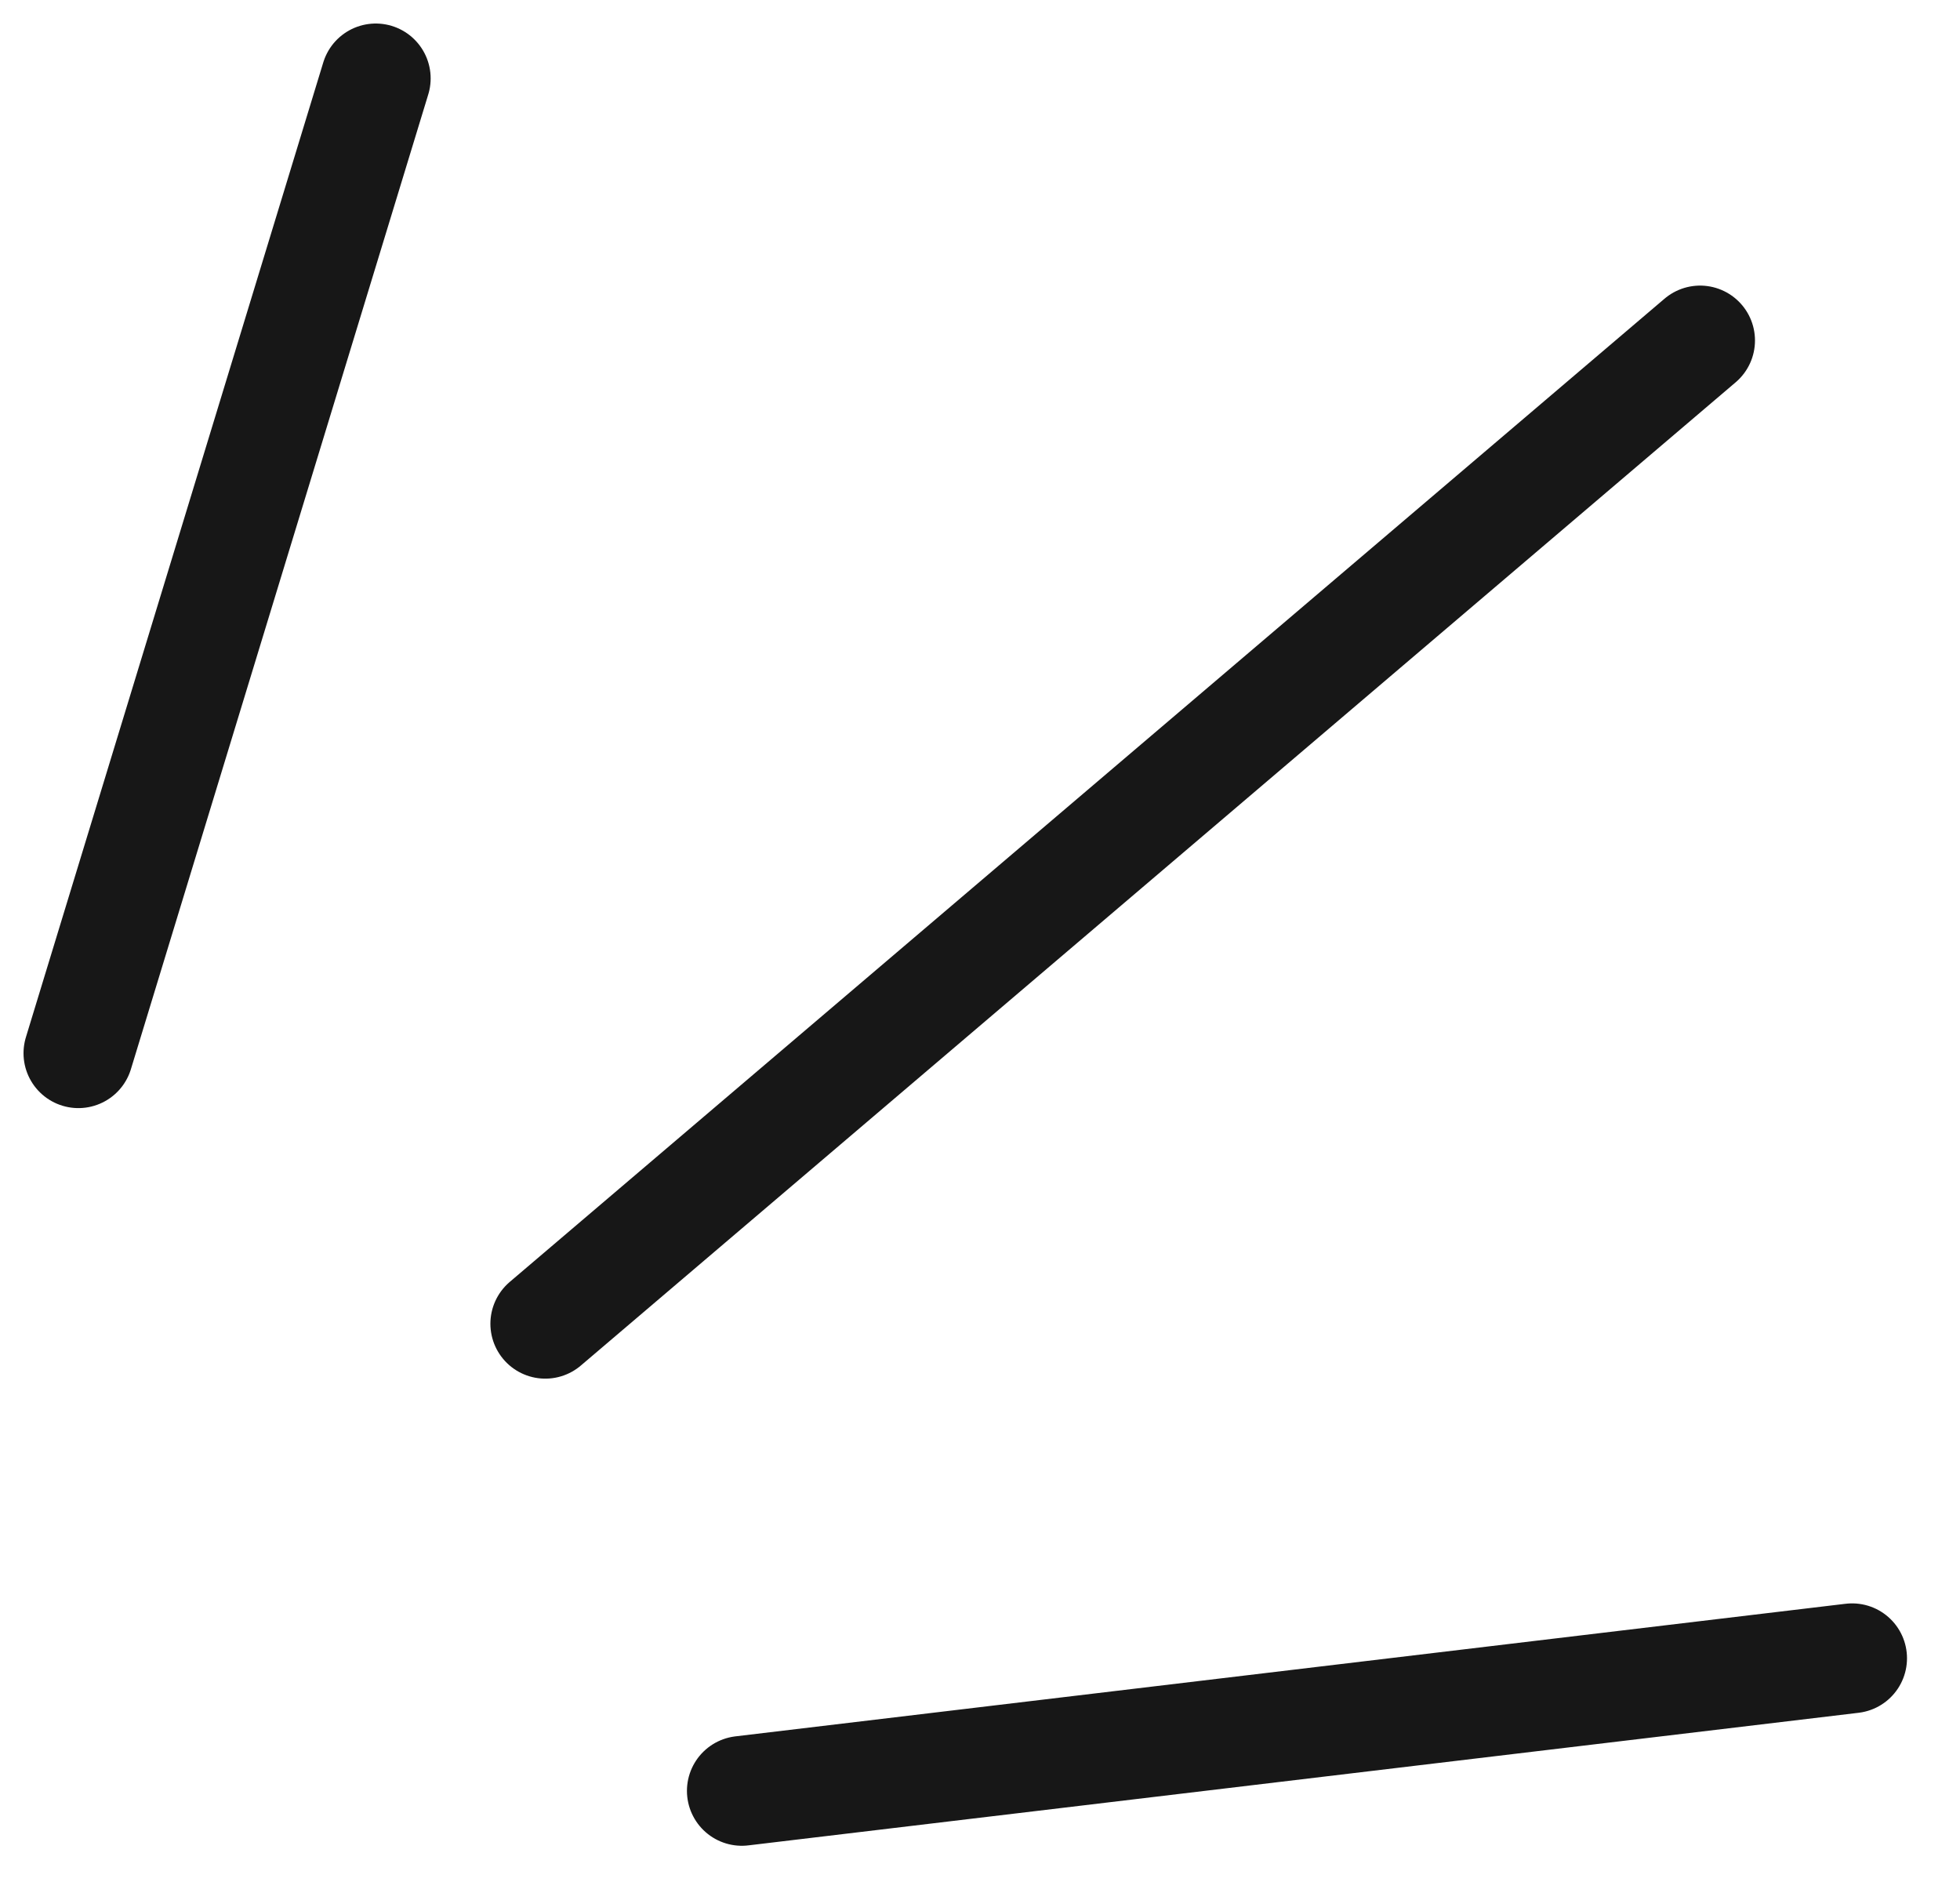 <svg width="25" height="24" viewBox="0 0 25 24" fill="none" xmlns="http://www.w3.org/2000/svg">
<path d="M9.462 22.838L23.624 21.147M6.955 16.881L21.685 4.342M1 13.431L4.793 1" stroke="#171717" stroke-width="1.4" stroke-linecap="round"/>
</svg>
